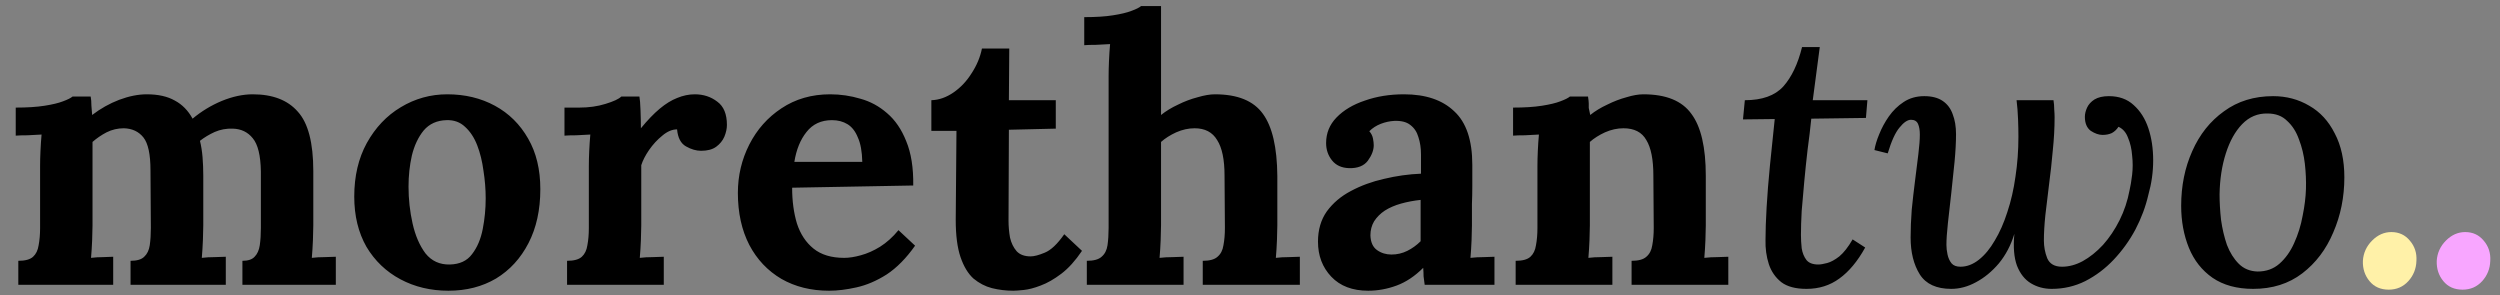 <svg width="237" height="28" viewBox="0 0 237 28" fill="none" xmlns="http://www.w3.org/2000/svg">
<rect x="0" y="0" width="237" height="28" fill="#808080" stroke="none"/>
<path d="M1.736 27V24.725C2.389 24.725 2.856 24.597 3.136 24.34C3.416 24.083 3.591 23.722 3.661 23.255C3.754 22.765 3.801 22.217 3.801 21.61V15.73C3.801 15.31 3.812 14.843 3.836 14.33C3.859 13.793 3.894 13.268 3.941 12.755C3.567 12.778 3.124 12.802 2.611 12.825C2.121 12.825 1.747 12.837 1.491 12.86V10.2C2.564 10.2 3.474 10.142 4.221 10.025C4.967 9.908 5.551 9.768 5.971 9.605C6.414 9.442 6.717 9.29 6.881 9.15H8.596C8.642 9.383 8.666 9.675 8.666 10.025C8.689 10.375 8.712 10.667 8.736 10.9C9.529 10.293 10.381 9.815 11.291 9.465C12.224 9.115 13.099 8.94 13.916 8.94C14.989 8.94 15.876 9.138 16.576 9.535C17.276 9.908 17.836 10.48 18.256 11.25C19.096 10.55 20.017 9.99 21.021 9.57C22.047 9.15 23.027 8.94 23.961 8.94C25.851 8.94 27.274 9.488 28.231 10.585C29.211 11.658 29.701 13.537 29.701 16.22V21.365C29.701 21.692 29.689 22.158 29.666 22.765C29.642 23.348 29.607 23.908 29.561 24.445C29.934 24.398 30.342 24.375 30.786 24.375C31.252 24.352 31.602 24.34 31.836 24.34V27H22.981V24.725C23.517 24.725 23.902 24.597 24.136 24.34C24.392 24.083 24.556 23.722 24.626 23.255C24.696 22.765 24.731 22.217 24.731 21.61V16.255C24.707 14.738 24.451 13.688 23.961 13.105C23.494 12.522 22.864 12.218 22.071 12.195C21.464 12.172 20.892 12.277 20.356 12.51C19.842 12.743 19.376 13.023 18.956 13.35C19.072 13.817 19.154 14.33 19.201 14.89C19.247 15.45 19.271 16.045 19.271 16.675C19.271 17.468 19.271 18.25 19.271 19.02C19.271 19.79 19.271 20.572 19.271 21.365C19.271 21.692 19.259 22.158 19.236 22.765C19.212 23.348 19.177 23.908 19.131 24.445C19.504 24.398 19.912 24.375 20.356 24.375C20.799 24.352 21.149 24.34 21.406 24.34V27H12.376V24.725C12.982 24.725 13.414 24.597 13.671 24.34C13.951 24.083 14.126 23.722 14.196 23.255C14.266 22.765 14.301 22.217 14.301 21.61L14.266 16.15C14.266 14.633 14.044 13.595 13.601 13.035C13.157 12.475 12.539 12.183 11.746 12.16C11.162 12.16 10.614 12.288 10.101 12.545C9.611 12.802 9.167 13.105 8.771 13.455C8.771 13.758 8.771 14.05 8.771 14.33C8.771 14.61 8.771 14.902 8.771 15.205V21.365C8.771 21.692 8.759 22.158 8.736 22.765C8.712 23.348 8.677 23.908 8.631 24.445C9.004 24.398 9.389 24.375 9.786 24.375C10.182 24.352 10.497 24.34 10.731 24.34V27H1.736ZM42.508 27.56C40.828 27.56 39.311 27.198 37.958 26.475C36.605 25.752 35.531 24.725 34.738 23.395C33.968 22.042 33.583 20.455 33.583 18.635C33.583 16.698 33.98 15.007 34.773 13.56C35.59 12.09 36.663 10.958 37.993 10.165C39.346 9.348 40.816 8.94 42.403 8.94C44.083 8.94 45.588 9.302 46.918 10.025C48.248 10.748 49.298 11.787 50.068 13.14C50.838 14.47 51.223 16.068 51.223 17.935C51.223 19.895 50.85 21.598 50.103 23.045C49.356 24.492 48.33 25.612 47.023 26.405C45.716 27.175 44.211 27.56 42.508 27.56ZM42.648 25.075C43.581 25.052 44.281 24.725 44.748 24.095C45.238 23.465 45.576 22.672 45.763 21.715C45.95 20.758 46.043 19.79 46.043 18.81C46.043 17.947 45.973 17.072 45.833 16.185C45.716 15.298 45.518 14.493 45.238 13.77C44.958 13.047 44.573 12.463 44.083 12.02C43.616 11.577 43.033 11.367 42.333 11.39C41.423 11.413 40.7 11.74 40.163 12.37C39.65 13 39.276 13.793 39.043 14.75C38.833 15.683 38.728 16.663 38.728 17.69C38.728 18.88 38.856 20.047 39.113 21.19C39.37 22.333 39.778 23.278 40.338 24.025C40.921 24.748 41.691 25.098 42.648 25.075ZM53.757 24.725C54.411 24.725 54.877 24.597 55.157 24.34C55.437 24.083 55.612 23.722 55.682 23.255C55.776 22.765 55.822 22.217 55.822 21.61V15.73C55.822 15.31 55.834 14.843 55.857 14.33C55.881 13.793 55.916 13.268 55.962 12.755C55.589 12.778 55.146 12.802 54.632 12.825C54.142 12.825 53.769 12.837 53.512 12.86V10.2H54.912C55.822 10.2 56.651 10.083 57.397 9.85C58.167 9.617 58.669 9.383 58.902 9.15H60.617C60.664 9.383 60.699 9.827 60.722 10.48C60.746 11.11 60.757 11.67 60.757 12.16C61.387 11.39 61.982 10.772 62.542 10.305C63.102 9.838 63.651 9.5 64.187 9.29C64.747 9.057 65.307 8.94 65.867 8.94C66.684 8.94 67.396 9.173 68.002 9.64C68.609 10.083 68.912 10.818 68.912 11.845C68.912 12.195 68.831 12.568 68.667 12.965C68.504 13.338 68.247 13.653 67.897 13.91C67.547 14.167 67.069 14.295 66.462 14.295C65.996 14.295 65.517 14.155 65.027 13.875C64.537 13.595 64.257 13.058 64.187 12.265C63.721 12.265 63.254 12.463 62.787 12.86C62.321 13.233 61.901 13.688 61.527 14.225C61.177 14.738 60.932 15.217 60.792 15.66V21.365C60.792 21.692 60.781 22.158 60.757 22.765C60.734 23.348 60.699 23.908 60.652 24.445C61.026 24.398 61.434 24.375 61.877 24.375C62.344 24.352 62.694 24.34 62.927 24.34V27H53.757V24.725ZM78.595 27.56C76.892 27.56 75.387 27.187 74.08 26.44C72.774 25.67 71.759 24.597 71.035 23.22C70.312 21.82 69.95 20.175 69.95 18.285C69.95 16.652 70.312 15.123 71.035 13.7C71.759 12.277 72.774 11.133 74.08 10.27C75.41 9.383 76.95 8.94 78.7 8.94C79.68 8.94 80.637 9.08 81.57 9.36C82.504 9.617 83.344 10.072 84.09 10.725C84.86 11.378 85.467 12.265 85.91 13.385C86.377 14.505 86.599 15.905 86.575 17.585L75.095 17.795C75.095 19.055 75.247 20.187 75.55 21.19C75.877 22.193 76.402 22.987 77.125 23.57C77.849 24.153 78.817 24.445 80.03 24.445C80.497 24.445 81.022 24.363 81.605 24.2C82.212 24.037 82.819 23.768 83.425 23.395C84.055 22.998 84.639 22.473 85.175 21.82L86.75 23.29C85.91 24.48 85.012 25.39 84.055 26.02C83.099 26.627 82.142 27.035 81.185 27.245C80.252 27.455 79.389 27.56 78.595 27.56ZM75.305 15.345H81.745C81.722 14.365 81.582 13.595 81.325 13.035C81.092 12.452 80.765 12.032 80.345 11.775C79.925 11.518 79.435 11.39 78.875 11.39C77.849 11.39 77.044 11.763 76.46 12.51C75.877 13.233 75.492 14.178 75.305 15.345ZM96.063 27.56C95.363 27.56 94.687 27.478 94.033 27.315C93.403 27.152 92.82 26.848 92.283 26.405C91.77 25.938 91.362 25.262 91.058 24.375C90.755 23.488 90.603 22.31 90.603 20.84L90.673 12.405H88.293V9.5C89.017 9.477 89.717 9.232 90.393 8.765C91.07 8.298 91.642 7.692 92.108 6.945C92.598 6.198 92.925 5.417 93.088 4.6H95.678L95.643 9.5H100.088V12.195L95.643 12.3L95.608 20.91C95.608 21.447 95.655 21.983 95.748 22.52C95.865 23.033 96.075 23.465 96.378 23.815C96.682 24.142 97.125 24.305 97.708 24.305C98.035 24.305 98.478 24.188 99.038 23.955C99.622 23.722 100.24 23.138 100.893 22.205L102.573 23.78C101.943 24.713 101.29 25.437 100.613 25.95C99.937 26.463 99.283 26.837 98.653 27.07C98.047 27.303 97.51 27.443 97.043 27.49C96.577 27.537 96.25 27.56 96.063 27.56ZM114.021 24.725C114.675 24.725 115.141 24.597 115.421 24.34C115.725 24.083 115.911 23.722 115.981 23.255C116.075 22.765 116.121 22.217 116.121 21.61L116.086 16.64C116.086 15.123 115.853 14.003 115.386 13.28C114.943 12.533 114.231 12.16 113.251 12.16C112.668 12.16 112.085 12.288 111.501 12.545C110.941 12.802 110.463 13.105 110.066 13.455V21.365C110.066 21.692 110.055 22.158 110.031 22.765C110.008 23.348 109.973 23.908 109.926 24.445C110.323 24.398 110.743 24.375 111.186 24.375C111.63 24.352 111.968 24.34 112.201 24.34V27H103.031V24.725C103.685 24.725 104.151 24.597 104.431 24.34C104.735 24.083 104.921 23.722 104.991 23.255C105.061 22.765 105.096 22.217 105.096 21.61V7.225C105.096 6.805 105.108 6.327 105.131 5.79C105.155 5.23 105.19 4.693 105.236 4.18C104.863 4.203 104.42 4.227 103.906 4.25C103.416 4.25 103.043 4.262 102.786 4.285V1.625C103.883 1.625 104.793 1.567 105.516 1.45C106.263 1.333 106.846 1.193 107.266 1.03C107.71 0.867 108.013 0.715 108.176 0.575H110.066V10.9C110.533 10.527 111.07 10.2 111.676 9.92C112.283 9.617 112.901 9.383 113.531 9.22C114.161 9.033 114.71 8.94 115.176 8.94C117.323 8.94 118.84 9.558 119.726 10.795C120.613 12.008 121.068 13.968 121.091 16.675V21.365C121.091 21.692 121.08 22.158 121.056 22.765C121.033 23.348 120.998 23.908 120.951 24.445C121.325 24.398 121.733 24.375 122.176 24.375C122.62 24.352 122.97 24.34 123.226 24.34V27H114.021V24.725ZM135.06 27C135.013 26.673 134.978 26.405 134.955 26.195C134.955 25.962 134.943 25.693 134.92 25.39C134.126 26.183 133.286 26.743 132.4 27.07C131.513 27.397 130.615 27.56 129.705 27.56C128.211 27.56 127.045 27.117 126.205 26.23C125.365 25.343 124.945 24.235 124.945 22.905C124.945 21.785 125.225 20.828 125.785 20.035C126.368 19.242 127.126 18.6 128.06 18.11C129.016 17.597 130.066 17.212 131.21 16.955C132.376 16.675 133.543 16.512 134.71 16.465V14.645C134.71 14.038 134.628 13.49 134.465 13C134.325 12.51 134.068 12.125 133.695 11.845C133.345 11.565 132.843 11.437 132.19 11.46C131.746 11.483 131.315 11.577 130.895 11.74C130.475 11.903 130.113 12.137 129.81 12.44C129.996 12.65 130.113 12.883 130.16 13.14C130.206 13.373 130.23 13.583 130.23 13.77C130.23 14.237 130.043 14.727 129.67 15.24C129.296 15.73 128.701 15.963 127.885 15.94C127.185 15.917 126.648 15.672 126.275 15.205C125.901 14.738 125.715 14.19 125.715 13.56C125.715 12.627 126.041 11.822 126.695 11.145C127.371 10.445 128.27 9.908 129.39 9.535C130.51 9.138 131.746 8.94 133.1 8.94C135.153 8.94 136.74 9.477 137.86 10.55C139.003 11.6 139.575 13.292 139.575 15.625C139.575 16.418 139.575 17.095 139.575 17.655C139.575 18.215 139.563 18.775 139.54 19.335C139.54 19.895 139.54 20.572 139.54 21.365C139.54 21.692 139.528 22.158 139.505 22.765C139.481 23.348 139.446 23.908 139.4 24.445C139.796 24.398 140.216 24.375 140.66 24.375C141.103 24.352 141.441 24.34 141.675 24.34V27H135.06ZM134.675 18.95C134.021 19.02 133.403 19.137 132.82 19.3C132.236 19.463 131.723 19.685 131.28 19.965C130.86 20.245 130.521 20.583 130.265 20.98C130.031 21.377 129.915 21.82 129.915 22.31C129.938 22.963 130.148 23.43 130.545 23.71C130.941 23.99 131.396 24.13 131.91 24.13C132.446 24.13 132.948 24.013 133.415 23.78C133.881 23.547 134.301 23.243 134.675 22.87C134.675 22.637 134.675 22.415 134.675 22.205C134.675 21.972 134.675 21.738 134.675 21.505C134.675 21.085 134.675 20.665 134.675 20.245C134.675 19.802 134.675 19.37 134.675 18.95ZM143.684 27V24.725C144.337 24.725 144.804 24.597 145.084 24.34C145.364 24.083 145.539 23.722 145.609 23.255C145.702 22.765 145.749 22.217 145.749 21.61V15.73C145.749 15.31 145.761 14.843 145.784 14.33C145.807 13.793 145.842 13.268 145.889 12.755C145.516 12.778 145.072 12.802 144.559 12.825C144.069 12.825 143.696 12.837 143.439 12.86V10.2C144.512 10.2 145.422 10.142 146.169 10.025C146.916 9.908 147.499 9.768 147.919 9.605C148.362 9.442 148.666 9.29 148.829 9.15H150.544C150.591 9.453 150.614 9.675 150.614 9.815C150.614 9.955 150.614 10.095 150.614 10.235C150.637 10.352 150.684 10.573 150.754 10.9C151.221 10.527 151.757 10.2 152.364 9.92C152.971 9.617 153.577 9.383 154.184 9.22C154.791 9.033 155.327 8.94 155.794 8.94C157.941 8.94 159.457 9.558 160.344 10.795C161.254 12.008 161.709 13.968 161.709 16.675V21.365C161.709 21.692 161.697 22.158 161.674 22.765C161.651 23.348 161.616 23.908 161.569 24.445C161.966 24.398 162.386 24.375 162.829 24.375C163.272 24.352 163.611 24.34 163.844 24.34V27H154.674V24.725C155.327 24.725 155.794 24.597 156.074 24.34C156.377 24.083 156.564 23.722 156.634 23.255C156.727 22.765 156.774 22.217 156.774 21.61L156.739 16.64C156.739 15.123 156.517 14.003 156.074 13.28C155.654 12.533 154.931 12.16 153.904 12.16C153.321 12.16 152.737 12.288 152.154 12.545C151.594 12.802 151.116 13.105 150.719 13.455C150.719 13.782 150.719 14.12 150.719 14.47C150.719 14.797 150.719 15.123 150.719 15.45V21.365C150.719 21.692 150.707 22.158 150.684 22.765C150.661 23.348 150.626 23.908 150.579 24.445C150.952 24.398 151.361 24.375 151.804 24.375C152.271 24.352 152.621 24.34 152.854 24.34V27H143.684ZM172.515 4.46L171.85 9.5H177.03L176.89 11.18L171.71 11.25C171.617 12.183 171.5 13.163 171.36 14.19C171.243 15.193 171.138 16.197 171.045 17.2C170.952 18.18 170.87 19.113 170.8 20C170.753 20.863 170.73 21.622 170.73 22.275C170.73 22.672 170.753 23.092 170.8 23.535C170.87 23.978 171.022 24.352 171.255 24.655C171.488 24.935 171.862 25.075 172.375 25.075C172.585 25.075 172.865 25.028 173.215 24.935C173.565 24.842 173.95 24.632 174.37 24.305C174.79 23.955 175.21 23.418 175.63 22.695L176.82 23.465C176.097 24.772 175.28 25.752 174.37 26.405C173.483 27.058 172.445 27.385 171.255 27.385C170.228 27.385 169.435 27.175 168.875 26.755C168.315 26.312 167.918 25.74 167.685 25.04C167.452 24.317 167.347 23.547 167.37 22.73C167.37 21.89 167.405 20.863 167.475 19.65C167.545 18.437 167.65 17.118 167.79 15.695C167.93 14.248 168.082 12.778 168.245 11.285L165.235 11.32L165.41 9.5C167.043 9.5 168.257 9.068 169.05 8.205C169.843 7.318 170.438 6.07 170.835 4.46H172.515ZM199.921 9.115C200.877 9.115 201.659 9.395 202.266 9.955C202.896 10.515 203.362 11.25 203.666 12.16C203.969 13.07 204.121 14.085 204.121 15.205C204.121 16.302 203.969 17.387 203.666 18.46C203.409 19.58 203.001 20.677 202.441 21.75C201.881 22.8 201.192 23.757 200.376 24.62C199.582 25.46 198.684 26.137 197.681 26.65C196.701 27.14 195.639 27.385 194.496 27.385C193.772 27.385 193.119 27.21 192.536 26.86C191.952 26.51 191.509 25.95 191.206 25.18C190.926 24.41 190.844 23.407 190.961 22.17C190.634 23.243 190.144 24.177 189.491 24.97C188.837 25.74 188.114 26.335 187.321 26.755C186.551 27.175 185.769 27.385 184.976 27.385C183.576 27.385 182.584 26.93 182.001 26.02C181.417 25.087 181.126 23.92 181.126 22.52C181.126 21.703 181.161 20.828 181.231 19.895C181.324 18.962 181.429 18.04 181.546 17.13C181.662 16.22 181.767 15.38 181.861 14.61C181.954 13.84 182.001 13.222 182.001 12.755C182.001 12.335 181.942 11.997 181.826 11.74C181.709 11.483 181.487 11.355 181.161 11.355C180.834 11.355 180.472 11.6 180.076 12.09C179.679 12.557 179.306 13.373 178.956 14.54L177.696 14.225C177.766 13.782 177.917 13.28 178.151 12.72C178.384 12.137 178.687 11.577 179.061 11.04C179.457 10.48 179.924 10.025 180.461 9.675C181.021 9.302 181.674 9.115 182.421 9.115C183.144 9.115 183.727 9.267 184.171 9.57C184.614 9.873 184.929 10.293 185.116 10.83C185.326 11.367 185.431 11.997 185.431 12.72C185.431 13.49 185.384 14.365 185.291 15.345C185.197 16.325 185.092 17.328 184.976 18.355C184.859 19.358 184.754 20.292 184.661 21.155C184.567 22.018 184.521 22.707 184.521 23.22C184.521 23.5 184.556 23.803 184.626 24.13C184.696 24.457 184.824 24.737 185.011 24.97C185.197 25.18 185.477 25.285 185.851 25.285C186.457 25.285 187.041 25.063 187.601 24.62C188.161 24.177 188.662 23.57 189.106 22.8C189.572 22.03 189.969 21.132 190.296 20.105C190.646 19.055 190.902 17.935 191.066 16.745C191.252 15.532 191.346 14.272 191.346 12.965C191.346 12.452 191.334 11.892 191.311 11.285C191.287 10.655 191.241 10.06 191.171 9.5H194.671C194.717 9.78 194.741 10.072 194.741 10.375C194.764 10.655 194.776 10.9 194.776 11.11C194.776 12.137 194.717 13.198 194.601 14.295C194.507 15.368 194.391 16.43 194.251 17.48C194.134 18.507 194.017 19.475 193.901 20.385C193.807 21.295 193.761 22.1 193.761 22.8C193.761 23.383 193.866 23.943 194.076 24.48C194.309 25.017 194.776 25.285 195.476 25.285C196.129 25.285 196.782 25.11 197.436 24.76C198.112 24.387 198.754 23.873 199.361 23.22C199.967 22.543 200.492 21.762 200.936 20.875C201.379 19.988 201.694 19.043 201.881 18.04C201.974 17.643 202.056 17.153 202.126 16.57C202.196 15.963 202.196 15.357 202.126 14.75C202.079 14.12 201.951 13.56 201.741 13.07C201.554 12.557 201.251 12.207 200.831 12.02C200.667 12.277 200.457 12.475 200.201 12.615C199.944 12.732 199.652 12.79 199.326 12.79C198.976 12.79 198.602 12.662 198.206 12.405C197.832 12.125 197.646 11.682 197.646 11.075C197.646 10.795 197.716 10.503 197.856 10.2C197.996 9.897 198.229 9.64 198.556 9.43C198.906 9.22 199.361 9.115 199.921 9.115ZM215.49 9.115C216.75 9.115 217.893 9.418 218.92 10.025C219.946 10.608 220.751 11.483 221.335 12.65C221.941 13.793 222.245 15.182 222.245 16.815C222.245 18.682 221.895 20.42 221.195 22.03C220.518 23.64 219.538 24.935 218.255 25.915C216.971 26.895 215.42 27.385 213.6 27.385C212.06 27.385 210.776 27.035 209.75 26.335C208.746 25.635 208 24.69 207.51 23.5C207.02 22.287 206.775 20.957 206.775 19.51C206.775 17.62 207.125 15.893 207.825 14.33C208.525 12.743 209.528 11.483 210.835 10.55C212.141 9.593 213.693 9.115 215.49 9.115ZM214.965 10.76C214.031 10.737 213.226 11.075 212.55 11.775C211.896 12.452 211.383 13.373 211.01 14.54C210.636 15.707 210.438 17.002 210.415 18.425C210.415 19.172 210.461 19.977 210.555 20.84C210.671 21.68 210.858 22.473 211.115 23.22C211.395 23.943 211.768 24.538 212.235 25.005C212.701 25.472 213.296 25.717 214.02 25.74C214.836 25.74 215.525 25.495 216.085 25.005C216.668 24.492 217.135 23.838 217.485 23.045C217.858 22.228 218.126 21.365 218.29 20.455C218.476 19.545 218.581 18.693 218.605 17.9C218.628 17.13 218.593 16.337 218.5 15.52C218.406 14.703 218.22 13.933 217.94 13.21C217.683 12.487 217.31 11.903 216.82 11.46C216.353 10.993 215.735 10.76 214.965 10.76Z" fill="black"/>
<path d="M226.697 22C227.42 22 228.003 22.268 228.447 22.805C228.913 23.342 229.123 23.983 229.077 24.73C229.053 25.477 228.797 26.118 228.307 26.655C227.817 27.192 227.198 27.46 226.452 27.46C225.682 27.46 225.075 27.192 224.632 26.655C224.188 26.118 223.978 25.477 224.002 24.73C224.048 23.983 224.34 23.342 224.877 22.805C225.413 22.268 226.02 22 226.697 22Z" fill="#FFF1A8"/>
<path d="M235.447 22.805C235.003 22.268 234.42 22 233.697 22C233.02 22 232.413 22.268 231.877 22.805C231.34 23.342 231.048 23.983 231.002 24.73C230.978 25.477 231.188 26.118 231.632 26.655C232.075 27.192 232.682 27.46 233.452 27.46C234.198 27.46 234.817 27.192 235.307 26.655C235.797 26.118 236.053 25.477 236.077 24.73C236.123 23.983 235.913 23.342 235.447 22.805Z" fill="#F8A6FF"/>
</svg>
